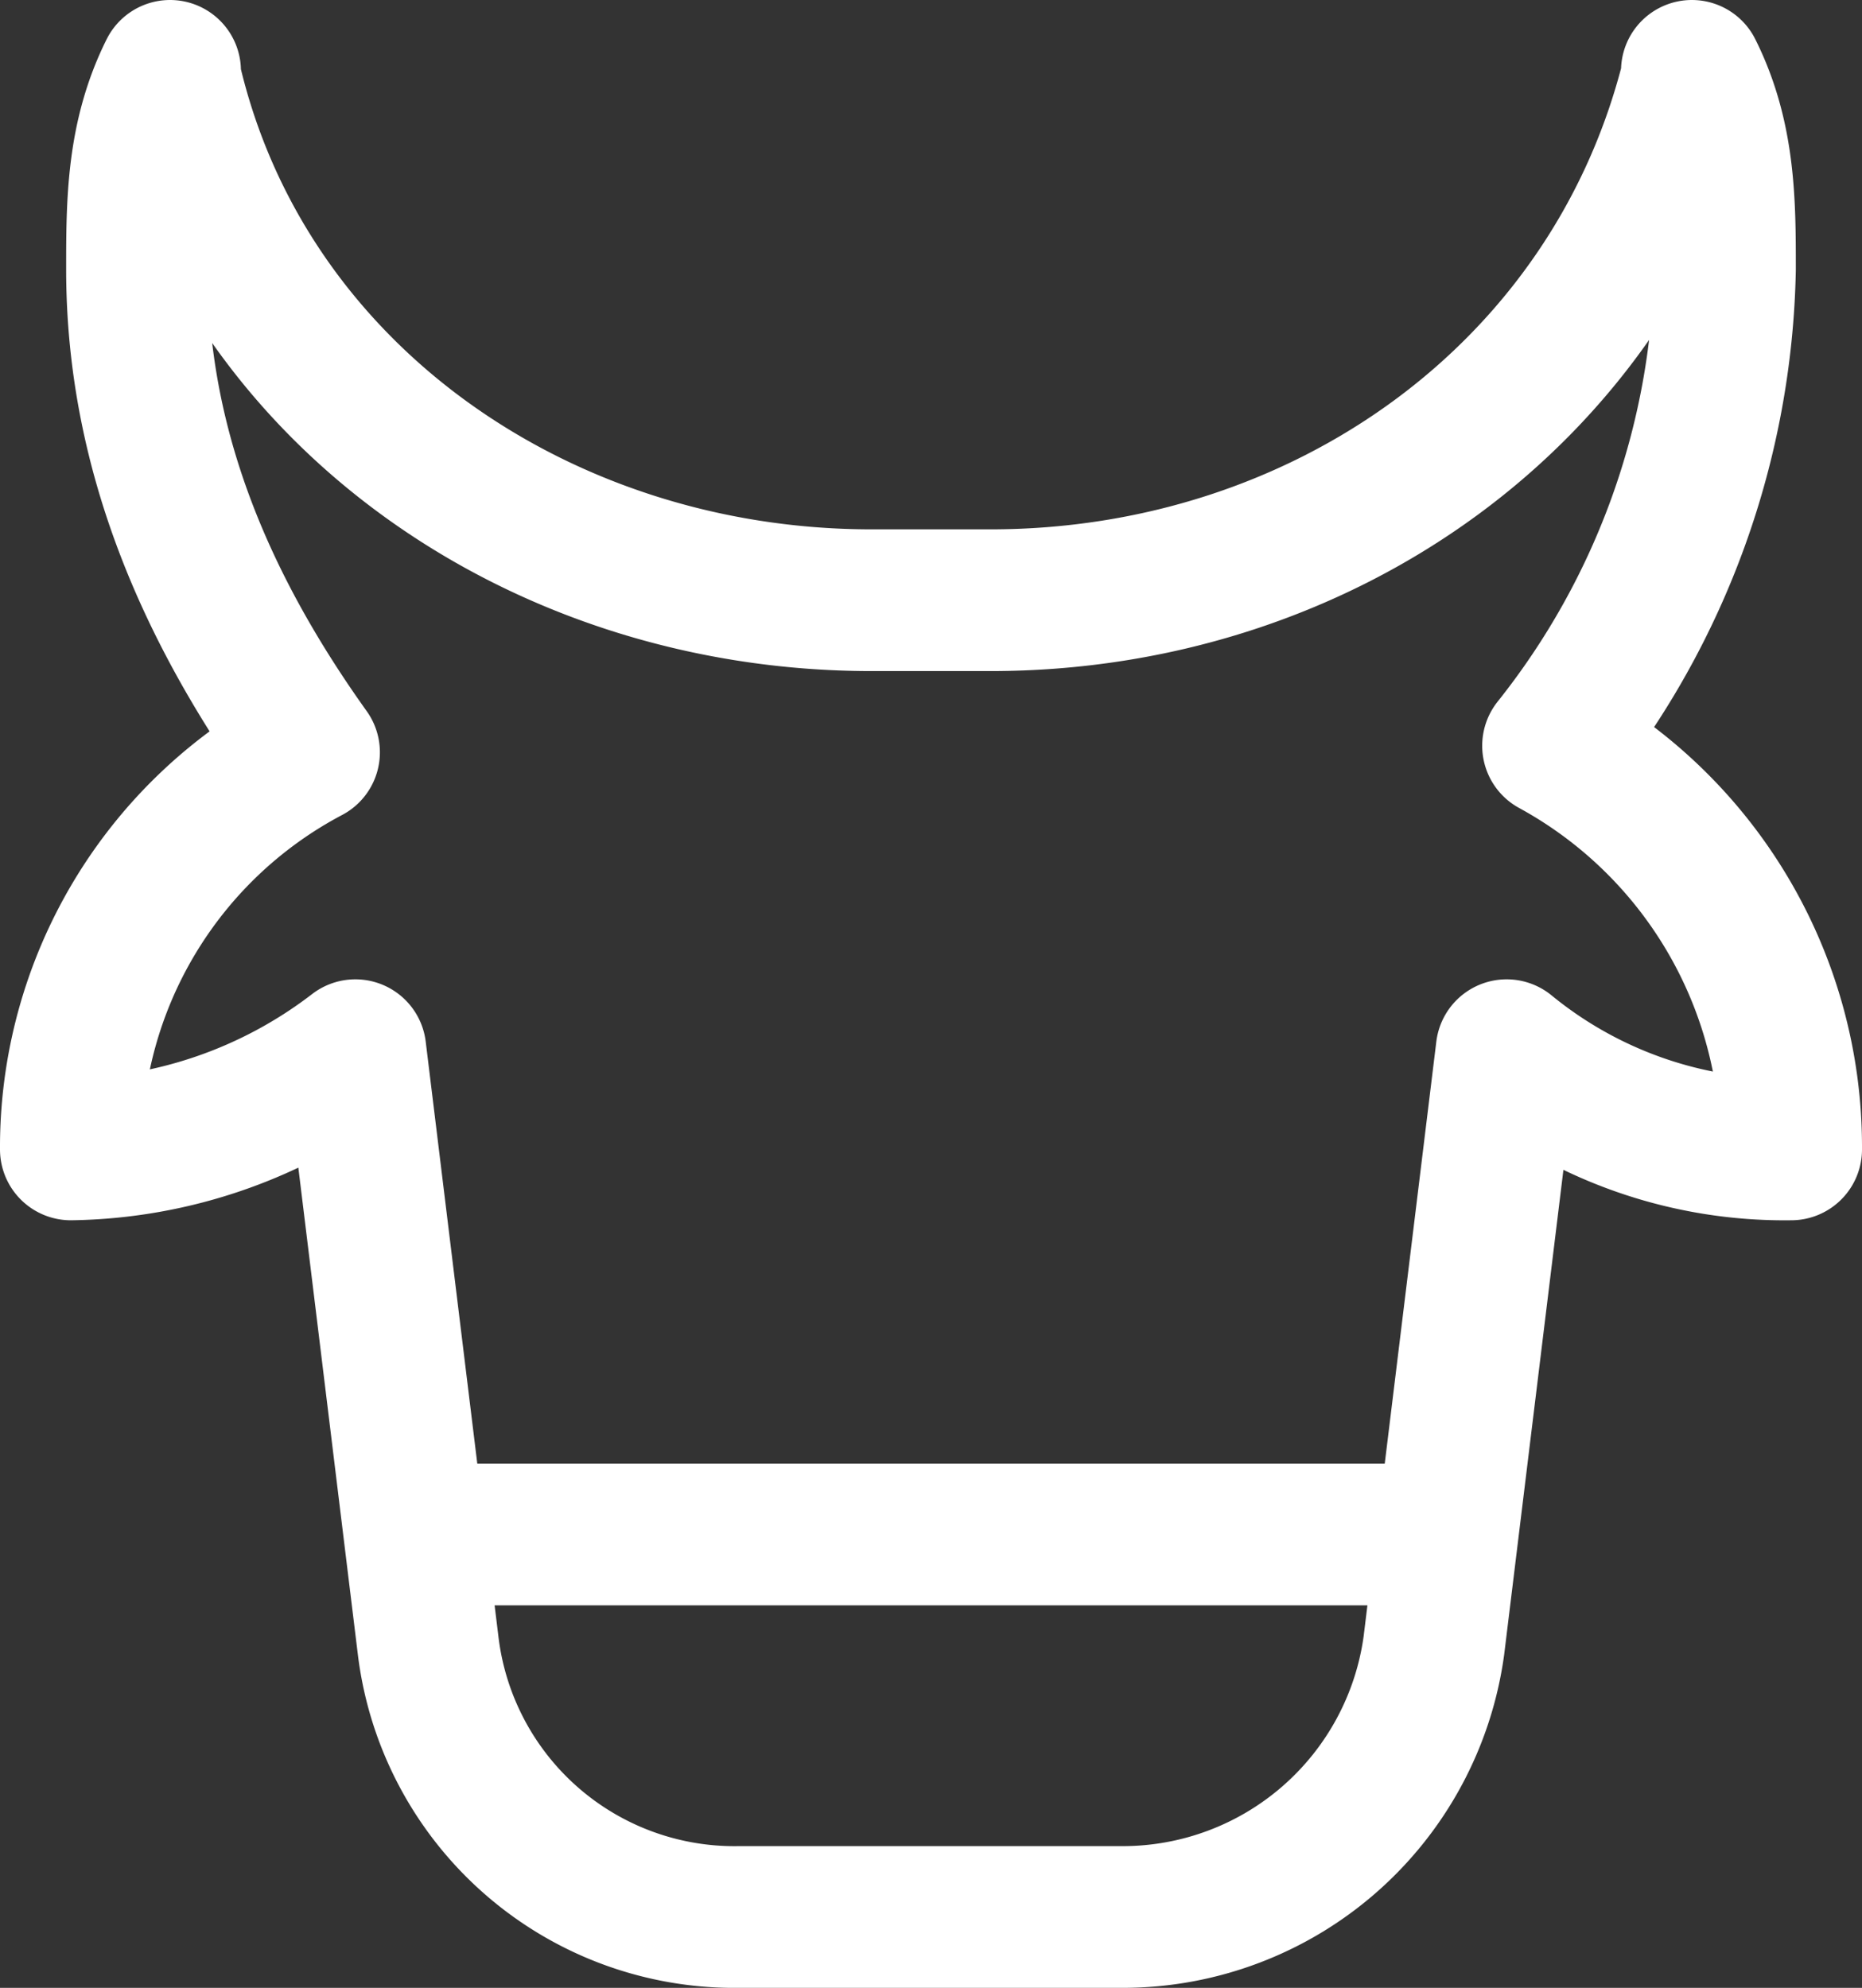 <svg xmlns="http://www.w3.org/2000/svg" width="65.694" height="70.129" viewBox="0 0 65.694 70.129">
  <rect x="0" y="0" width="65.694" height="70.129" fill="#333333" stroke="none"/>
  <g id="_6593719_animal_cow_farm_milk_icon" data-name="6593719_animal_cow_farm_milk_icon" transform="translate(-0.5 0.5)">
    <path id="Caminho_11" data-name="Caminho 11" d="M63.694,40.05a16.119,16.119,0,0,0-8.4-14.24A27.823,27.823,0,0,0,61.359,9c0-2.334,0-4.669-1.167-7v.233c-2.8,11.2-13.072,18.442-24.744,18.442h-4.2C19.574,20.675,9.069,13.438,6.5,2.233V2C5.334,4.334,5.334,6.669,5.334,9c0,6.536,2.568,12.139,6.069,17.041A15.755,15.755,0,0,0,3,40.05a16.869,16.869,0,0,0,10.038-3.5l2.568,21.009a10.887,10.887,0,0,0,10.972,9.571H40.117a11.084,11.084,0,0,0,10.972-9.571l2.568-21.009A15.469,15.469,0,0,0,63.694,40.05Z" transform="translate(0 0)" fill="none" stroke="#fff" stroke-linecap="round" stroke-linejoin="round" stroke-miterlimit="10" stroke-width="5"/>
    <line id="Linha_1" data-name="Linha 1" x2="32.668" transform="translate(17.327 53.636)" fill="none" stroke="#fff" stroke-linecap="round" stroke-linejoin="round" stroke-miterlimit="10" stroke-width="5"/>
  </g>
</svg>
